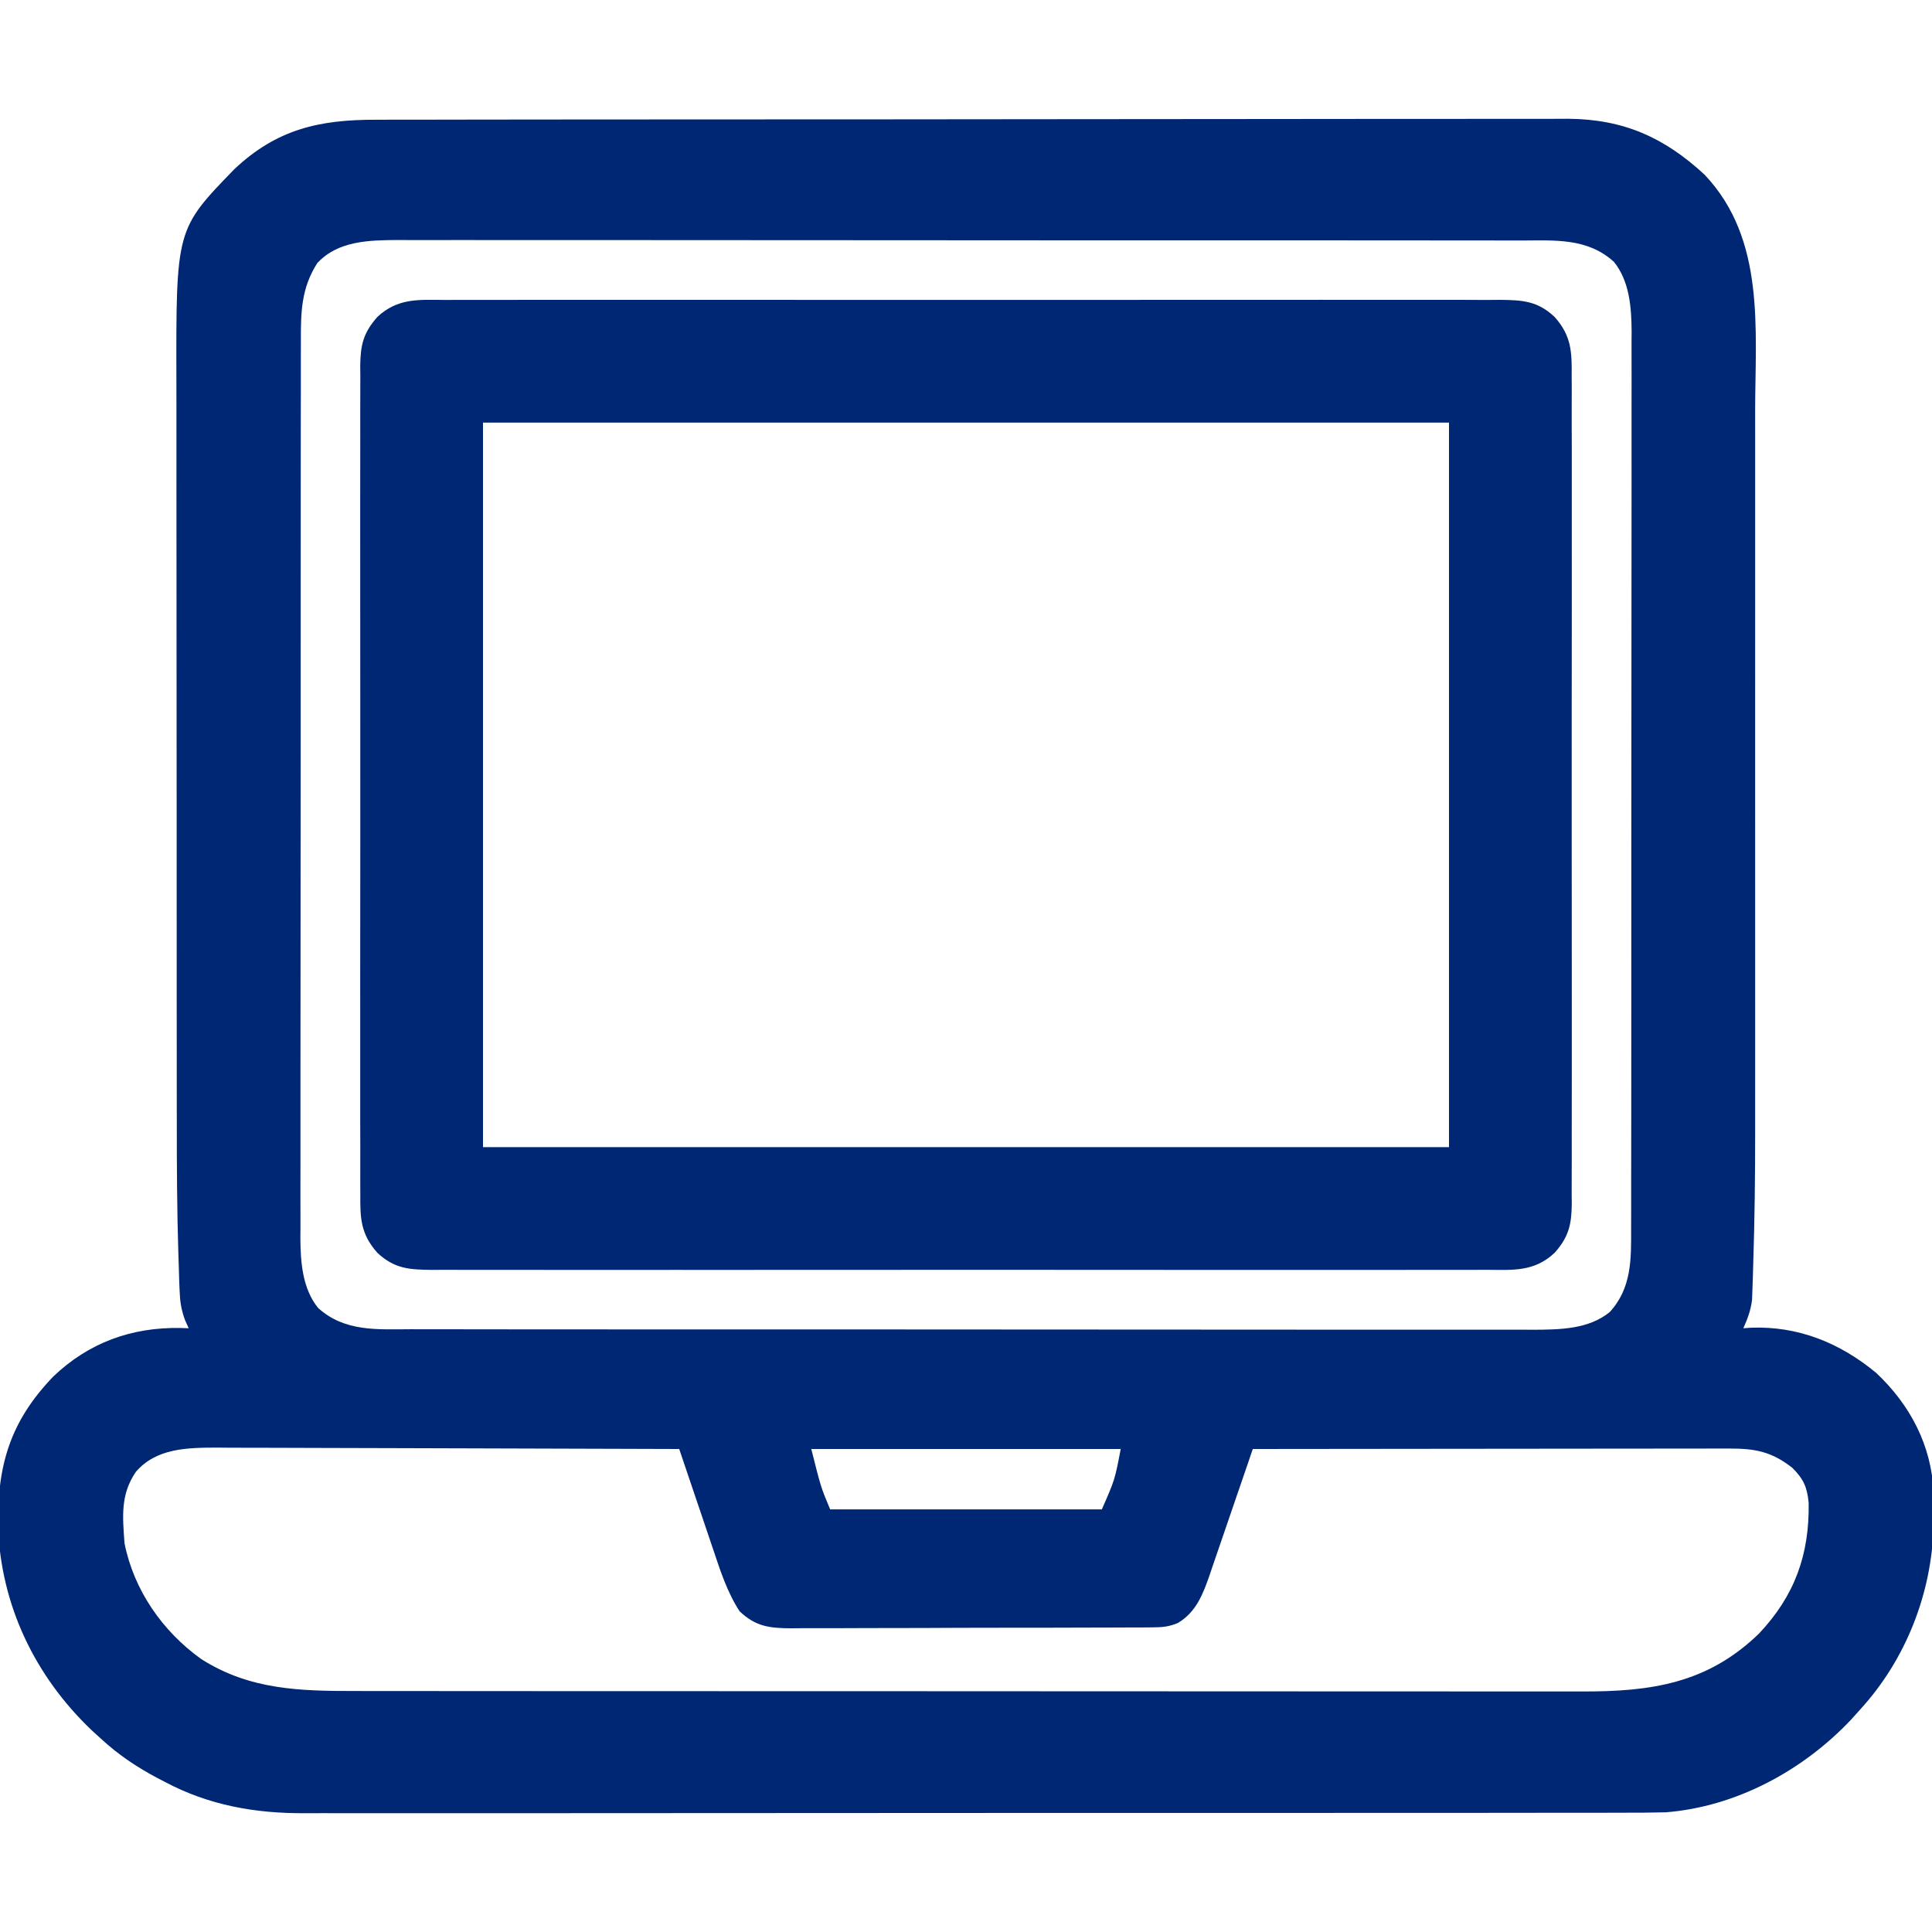 <?xml version="1.0" encoding="UTF-8"?>
<svg version="1.1" xmlns="http://www.w3.org/2000/svg" width="512" height="512">
<path d="M0 0 C1.4 -0.004 2.8 -0.008 4.2 -0.014 C8.037 -0.026 11.875 -0.026 15.712 -0.023 C19.855 -0.023 23.998 -0.034 28.14 -0.043 C36.253 -0.06 44.366 -0.066 52.48 -0.067 C59.076 -0.068 65.673 -0.072 72.27 -0.078 C90.983 -0.096 109.695 -0.105 128.408 -0.103 C129.921 -0.103 129.921 -0.103 131.464 -0.103 C132.474 -0.103 133.483 -0.103 134.524 -0.103 C150.882 -0.102 167.24 -0.121 183.598 -0.149 C200.404 -0.178 217.21 -0.192 234.016 -0.19 C243.447 -0.19 252.878 -0.195 262.31 -0.217 C270.341 -0.235 278.372 -0.239 286.404 -0.226 C290.498 -0.219 294.593 -0.219 298.687 -0.236 C302.442 -0.252 306.197 -0.249 309.952 -0.232 C311.94 -0.227 313.928 -0.242 315.916 -0.258 C330.555 -0.146 341.412 4.681 352.081 14.58 C368.246 31.66 365.483 55.464 365.461 77.243 C365.462 79.519 365.464 81.794 365.466 84.07 C365.47 90.209 365.469 96.348 365.466 102.487 C365.463 108.949 365.465 115.411 365.467 121.873 C365.469 133.426 365.466 144.978 365.461 156.531 C365.456 166.948 365.457 177.365 365.462 187.782 C365.467 199.938 365.469 212.093 365.466 224.249 C365.464 230.662 365.464 237.074 365.468 243.486 C365.47 249.529 365.468 255.572 365.463 261.615 C365.461 263.81 365.462 266.005 365.464 268.2 C365.475 279.963 365.33 291.714 364.948 303.472 C364.918 304.576 364.887 305.681 364.856 306.819 C364.818 307.851 364.78 308.882 364.741 309.945 C364.71 310.853 364.68 311.762 364.648 312.698 C364.303 315.493 363.482 317.708 362.331 320.267 C362.986 320.221 363.641 320.175 364.316 320.127 C376.829 319.632 387.92 324.127 397.519 332.08 C406.564 340.577 412.168 351.264 412.765 363.748 C412.789 365.65 412.789 367.553 412.769 369.455 C412.76 370.463 412.751 371.471 412.741 372.51 C412.33 390.363 405.456 408.005 393.331 421.267 C392.531 422.159 391.73 423.051 390.905 423.971 C378.173 437.459 360.48 447.077 341.761 448.548 C337.717 448.655 333.683 448.673 329.639 448.655 C328.08 448.659 326.521 448.665 324.962 448.671 C320.708 448.686 316.455 448.682 312.201 448.674 C307.602 448.67 303.003 448.682 298.403 448.692 C289.404 448.709 280.405 448.71 271.406 448.705 C264.088 448.701 256.77 448.702 249.452 448.708 C248.409 448.709 247.366 448.709 246.291 448.71 C244.172 448.712 242.052 448.713 239.933 448.715 C220.074 448.728 200.216 448.723 180.358 448.712 C162.211 448.702 144.064 448.715 125.916 448.738 C107.261 448.763 88.605 448.772 69.949 448.766 C59.484 448.762 49.019 448.764 38.554 448.782 C29.645 448.797 20.736 448.797 11.827 448.78 C7.287 448.771 2.746 448.769 -1.794 448.785 C-5.96 448.799 -10.125 448.794 -14.291 448.774 C-15.789 448.771 -17.287 448.773 -18.785 448.784 C-31.946 448.87 -44.311 446.713 -56.044 440.455 C-56.712 440.107 -57.381 439.76 -58.07 439.401 C-63.419 436.549 -68.188 433.373 -72.669 429.267 C-73.572 428.444 -74.476 427.62 -75.407 426.771 C-90.466 412.405 -99.462 393.607 -100.195 372.718 C-100.391 356.572 -96.967 344.953 -85.606 333.119 C-76.199 324.081 -64.762 319.953 -51.829 320.197 C-50.76 320.232 -50.76 320.232 -49.669 320.267 C-49.99 319.547 -50.312 318.827 -50.643 318.085 C-51.668 315.269 -51.973 313.158 -52.078 310.18 C-52.116 309.196 -52.154 308.212 -52.193 307.198 C-52.223 306.143 -52.253 305.087 -52.285 304 C-52.322 302.89 -52.36 301.781 -52.399 300.638 C-52.765 288.94 -52.817 277.246 -52.814 265.544 C-52.817 263.191 -52.82 260.837 -52.824 258.483 C-52.833 252.176 -52.835 245.869 -52.836 239.562 C-52.837 234.941 -52.84 230.321 -52.843 225.7 C-52.851 213.255 -52.855 200.811 -52.854 188.366 C-52.854 187.664 -52.854 186.962 -52.854 186.239 C-52.854 185.536 -52.854 184.834 -52.854 184.11 C-52.854 172.692 -52.863 161.274 -52.877 149.856 C-52.892 138.07 -52.898 126.285 -52.898 114.499 C-52.897 107.906 -52.9 101.314 -52.911 94.721 C-52.92 88.531 -52.921 82.34 -52.913 76.149 C-52.912 73.888 -52.915 71.627 -52.921 69.367 C-53.022 29.018 -53.022 29.018 -37.567 13.103 C-26.315 2.487 -15.028 -0.036 0 0 Z M-15.606 38.017 C-19.867 44.731 -19.96 51.03 -19.929 58.767 C-19.933 59.812 -19.937 60.857 -19.941 61.934 C-19.951 65.429 -19.947 68.924 -19.943 72.419 C-19.948 74.928 -19.953 77.436 -19.959 79.945 C-19.971 86.048 -19.973 92.151 -19.971 98.253 C-19.969 103.216 -19.971 108.178 -19.975 113.14 C-19.976 113.847 -19.977 114.554 -19.977 115.282 C-19.978 116.718 -19.98 118.155 -19.981 119.591 C-19.992 133.053 -19.989 146.515 -19.983 159.977 C-19.978 172.283 -19.989 184.588 -20.008 196.894 C-20.028 209.54 -20.036 222.187 -20.032 234.833 C-20.03 241.929 -20.033 249.024 -20.047 256.12 C-20.06 262.793 -20.058 269.466 -20.045 276.139 C-20.042 278.586 -20.045 281.033 -20.053 283.481 C-20.064 286.825 -20.056 290.169 -20.043 293.513 C-20.05 294.479 -20.058 295.444 -20.065 296.438 C-20.015 302.801 -19.529 309.699 -15.394 314.858 C-8.372 321.27 0.369 320.556 9.261 320.528 C10.567 320.532 11.874 320.536 13.22 320.54 C16.835 320.55 20.45 320.548 24.066 320.544 C27.969 320.541 31.872 320.55 35.775 320.558 C43.418 320.57 51.061 320.572 58.704 320.57 C64.917 320.568 71.13 320.57 77.343 320.574 C78.228 320.575 79.112 320.575 80.024 320.576 C81.821 320.577 83.618 320.578 85.415 320.579 C102.265 320.59 119.115 320.588 135.965 320.582 C151.374 320.577 166.784 320.588 182.194 320.607 C198.022 320.627 213.85 320.635 229.679 320.631 C238.563 320.629 247.447 320.632 256.331 320.646 C263.894 320.658 271.457 320.659 279.021 320.647 C282.878 320.641 286.735 320.64 290.592 320.652 C294.778 320.665 298.962 320.654 303.148 320.642 C304.969 320.653 304.969 320.653 306.827 320.664 C313.753 320.62 321.262 320.548 326.912 315.993 C332.781 309.611 332.624 301.903 332.592 293.767 C332.596 292.722 332.6 291.677 332.604 290.601 C332.614 287.106 332.61 283.611 332.606 280.116 C332.61 277.607 332.615 275.098 332.621 272.59 C332.633 266.487 332.636 260.384 332.634 254.281 C332.632 249.319 332.634 244.357 332.638 239.395 C332.639 238.335 332.639 238.335 332.64 237.253 C332.641 235.817 332.642 234.38 332.643 232.944 C332.654 219.482 332.652 206.02 332.646 192.558 C332.641 180.252 332.652 167.946 332.671 155.641 C332.69 142.994 332.699 130.348 332.695 117.702 C332.693 110.606 332.695 103.511 332.71 96.415 C332.723 89.742 332.72 83.069 332.707 76.396 C332.705 73.949 332.708 71.501 332.716 69.054 C332.726 65.71 332.718 62.366 332.705 59.021 C332.713 58.056 332.72 57.091 332.728 56.097 C332.677 49.734 332.191 42.836 328.056 37.677 C321.035 31.265 312.293 31.979 303.402 32.007 C302.095 32.003 300.789 31.999 299.443 31.995 C295.828 31.985 292.212 31.987 288.597 31.991 C284.694 31.994 280.79 31.985 276.887 31.977 C269.244 31.965 261.601 31.963 253.958 31.965 C247.745 31.967 241.532 31.965 235.319 31.961 C234.435 31.96 233.55 31.96 232.639 31.959 C230.842 31.958 229.045 31.957 227.248 31.955 C210.398 31.945 193.548 31.947 176.698 31.953 C161.288 31.958 145.879 31.947 130.469 31.928 C114.641 31.908 98.812 31.9 82.984 31.904 C74.1 31.906 65.216 31.903 56.332 31.889 C48.768 31.877 41.205 31.876 33.642 31.888 C29.785 31.894 25.927 31.895 22.07 31.883 C17.885 31.87 13.7 31.881 9.515 31.893 C8.301 31.886 7.087 31.878 5.836 31.871 C-1.786 31.92 -10.102 32.032 -15.606 38.017 Z M-63.669 358.33 C-67.771 364.355 -67.183 370.117 -66.669 377.267 C-64.185 389.686 -56.617 400.575 -46.356 407.924 C-33.494 416.123 -20.156 416.419 -5.311 416.401 C-3.86 416.403 -2.41 416.405 -0.959 416.408 C3.009 416.414 6.976 416.414 10.944 416.413 C15.231 416.413 19.517 416.418 23.804 416.423 C32.195 416.431 40.586 416.434 48.977 416.434 C55.801 416.435 62.624 416.437 69.447 416.44 C88.807 416.449 108.167 416.454 127.526 416.453 C129.091 416.453 129.091 416.453 130.687 416.453 C131.731 416.453 132.775 416.453 133.851 416.453 C150.771 416.452 167.691 416.462 184.611 416.476 C201.999 416.49 219.387 416.497 236.775 416.496 C246.531 416.496 256.287 416.499 266.043 416.509 C274.35 416.519 282.656 416.521 290.963 416.514 C295.198 416.511 299.432 416.511 303.667 416.519 C307.55 416.527 311.434 416.526 315.318 416.517 C316.715 416.515 318.113 416.517 319.511 416.523 C337.999 416.592 352.907 414.361 366.495 401.166 C375.943 391.152 379.876 380.234 379.644 366.521 C379.244 362.363 378.289 360.225 375.331 357.267 C369.884 352.979 365.51 352.141 358.719 352.147 C357.601 352.146 356.484 352.144 355.332 352.143 C354.116 352.147 352.9 352.15 351.646 352.154 C350.358 352.154 349.07 352.154 347.743 352.153 C344.218 352.153 340.694 352.159 337.17 352.166 C333.483 352.172 329.797 352.173 326.111 352.174 C319.134 352.177 312.157 352.185 305.181 352.195 C297.236 352.207 289.292 352.212 281.348 352.217 C265.009 352.228 248.67 352.245 232.331 352.267 C231.928 353.453 231.525 354.638 231.11 355.86 C229.607 360.271 228.09 364.677 226.57 369.083 C225.914 370.987 225.262 372.893 224.614 374.8 C223.681 377.547 222.734 380.288 221.784 383.029 C221.499 383.878 221.213 384.727 220.919 385.602 C219.122 390.739 217.375 395.432 212.488 398.379 C210.087 399.368 208.38 399.524 205.791 399.535 C204.432 399.548 204.432 399.548 203.046 399.561 C202.06 399.56 201.074 399.559 200.058 399.558 C199.014 399.565 197.97 399.571 196.894 399.578 C193.438 399.597 189.982 399.601 186.527 399.603 C184.125 399.61 181.724 399.617 179.323 399.624 C174.287 399.636 169.252 399.639 164.217 399.638 C157.765 399.638 151.313 399.665 144.861 399.7 C139.901 399.722 134.941 399.726 129.98 399.725 C127.602 399.727 125.223 399.736 122.845 399.751 C119.517 399.771 116.191 399.765 112.863 399.753 C111.39 399.77 111.39 399.77 109.887 399.787 C104.245 399.735 100.599 399.334 96.331 395.267 C93.054 390.25 91.202 384.48 89.316 378.83 C88.925 377.682 88.925 377.682 88.526 376.51 C87.705 374.098 86.893 371.683 86.081 369.267 C85.522 367.618 84.962 365.968 84.402 364.318 C83.039 360.303 81.683 356.286 80.331 352.267 C63.276 352.197 46.221 352.144 29.166 352.112 C21.246 352.097 13.326 352.075 5.407 352.041 C-1.499 352.011 -8.404 351.992 -15.31 351.985 C-18.964 351.981 -22.617 351.972 -26.271 351.95 C-30.358 351.926 -34.444 351.925 -38.53 351.927 C-40.333 351.911 -40.333 351.911 -42.172 351.894 C-49.989 351.923 -58.232 352 -63.669 358.33 Z M115.331 352.267 C117.862 362.369 117.862 362.369 120.331 368.267 C144.091 368.267 167.851 368.267 192.331 368.267 C195.771 360.43 195.771 360.43 197.331 352.267 C170.271 352.267 143.211 352.267 115.331 352.267 Z " fill="#002774" transform="translate(99.669,31.733)"/>
<path d="M0 0 C1.839 -0.009 1.839 -0.009 3.715 -0.019 C7.111 -0.032 10.505 -0.027 13.901 -0.015 C17.566 -0.006 21.23 -0.02 24.895 -0.031 C32.071 -0.049 39.247 -0.045 46.423 -0.033 C52.256 -0.024 58.088 -0.023 63.92 -0.027 C64.75 -0.028 65.58 -0.029 66.435 -0.029 C68.122 -0.03 69.808 -0.032 71.494 -0.033 C87.306 -0.044 103.118 -0.031 118.93 -0.01 C132.498 0.008 146.065 0.005 159.633 -0.014 C175.388 -0.035 191.144 -0.043 206.899 -0.031 C208.579 -0.03 210.259 -0.029 211.939 -0.027 C212.766 -0.027 213.593 -0.026 214.444 -0.025 C220.27 -0.022 226.095 -0.028 231.92 -0.037 C239.019 -0.048 246.118 -0.045 253.217 -0.024 C256.839 -0.014 260.461 -0.009 264.083 -0.023 C268.008 -0.037 271.934 -0.02 275.859 0 C277.005 -0.009 278.151 -0.018 279.331 -0.027 C285.331 0.032 289.351 0.209 293.93 4.508 C298.391 9.548 298.501 13.737 298.438 20.149 C298.447 21.595 298.447 21.595 298.457 23.072 C298.472 26.301 298.46 29.529 298.447 32.758 C298.453 35.074 298.46 37.39 298.469 39.707 C298.487 45.996 298.48 52.285 298.467 58.574 C298.457 65.154 298.466 71.733 298.473 78.313 C298.481 90.07 298.468 101.827 298.447 113.585 C298.43 124.241 298.433 134.898 298.451 145.555 C298.473 157.935 298.481 170.315 298.469 182.696 C298.462 189.247 298.462 195.799 298.475 202.351 C298.486 208.51 298.478 214.669 298.455 220.828 C298.45 223.09 298.452 225.351 298.46 227.613 C298.471 230.698 298.458 233.782 298.438 236.867 C298.451 238.212 298.451 238.212 298.465 239.585 C298.396 245.033 297.678 248.273 293.93 252.508 C288.511 257.596 282.887 257.071 275.859 257.016 C274.02 257.025 274.02 257.025 272.144 257.035 C268.749 257.048 265.354 257.043 261.958 257.031 C258.294 257.022 254.629 257.036 250.964 257.047 C243.788 257.065 236.612 257.061 229.436 257.049 C223.604 257.04 217.772 257.039 211.939 257.043 C211.109 257.044 210.279 257.044 209.424 257.045 C207.738 257.046 206.052 257.048 204.365 257.049 C188.553 257.06 172.741 257.047 156.929 257.026 C143.362 257.008 129.794 257.011 116.227 257.029 C100.471 257.051 84.716 257.059 68.96 257.047 C67.28 257.046 65.6 257.044 63.92 257.043 C63.093 257.043 62.267 257.042 61.415 257.041 C55.59 257.038 49.765 257.044 43.939 257.053 C36.84 257.064 29.742 257.061 22.643 257.04 C19.021 257.029 15.399 257.025 11.777 257.039 C7.851 257.053 3.926 257.036 0 257.016 C-1.719 257.029 -1.719 257.029 -3.472 257.043 C-9.471 256.983 -13.491 256.807 -18.07 252.508 C-22.531 247.468 -22.642 243.279 -22.578 236.867 C-22.584 235.903 -22.591 234.938 -22.597 233.944 C-22.613 230.715 -22.6 227.487 -22.588 224.258 C-22.593 221.942 -22.6 219.625 -22.609 217.309 C-22.627 211.02 -22.62 204.731 -22.608 198.442 C-22.597 191.862 -22.607 185.283 -22.613 178.703 C-22.622 166.946 -22.608 155.189 -22.588 143.431 C-22.57 132.774 -22.573 122.118 -22.592 111.461 C-22.613 99.081 -22.621 86.701 -22.609 74.32 C-22.603 67.768 -22.602 61.217 -22.615 54.665 C-22.627 48.506 -22.619 42.347 -22.596 36.188 C-22.591 33.926 -22.592 31.665 -22.601 29.403 C-22.612 26.318 -22.598 23.234 -22.578 20.149 C-22.587 19.252 -22.596 18.355 -22.605 17.431 C-22.537 11.983 -21.819 8.743 -18.07 4.508 C-12.651 -0.58 -7.027 -0.055 0 0 Z M9.93 32.508 C9.93 95.868 9.93 159.228 9.93 224.508 C94.41 224.508 178.89 224.508 265.93 224.508 C265.93 161.148 265.93 97.788 265.93 32.508 C181.45 32.508 96.97 32.508 9.93 32.508 Z " fill="#002774" transform="translate(118.07,79.492)"/>
</svg>
